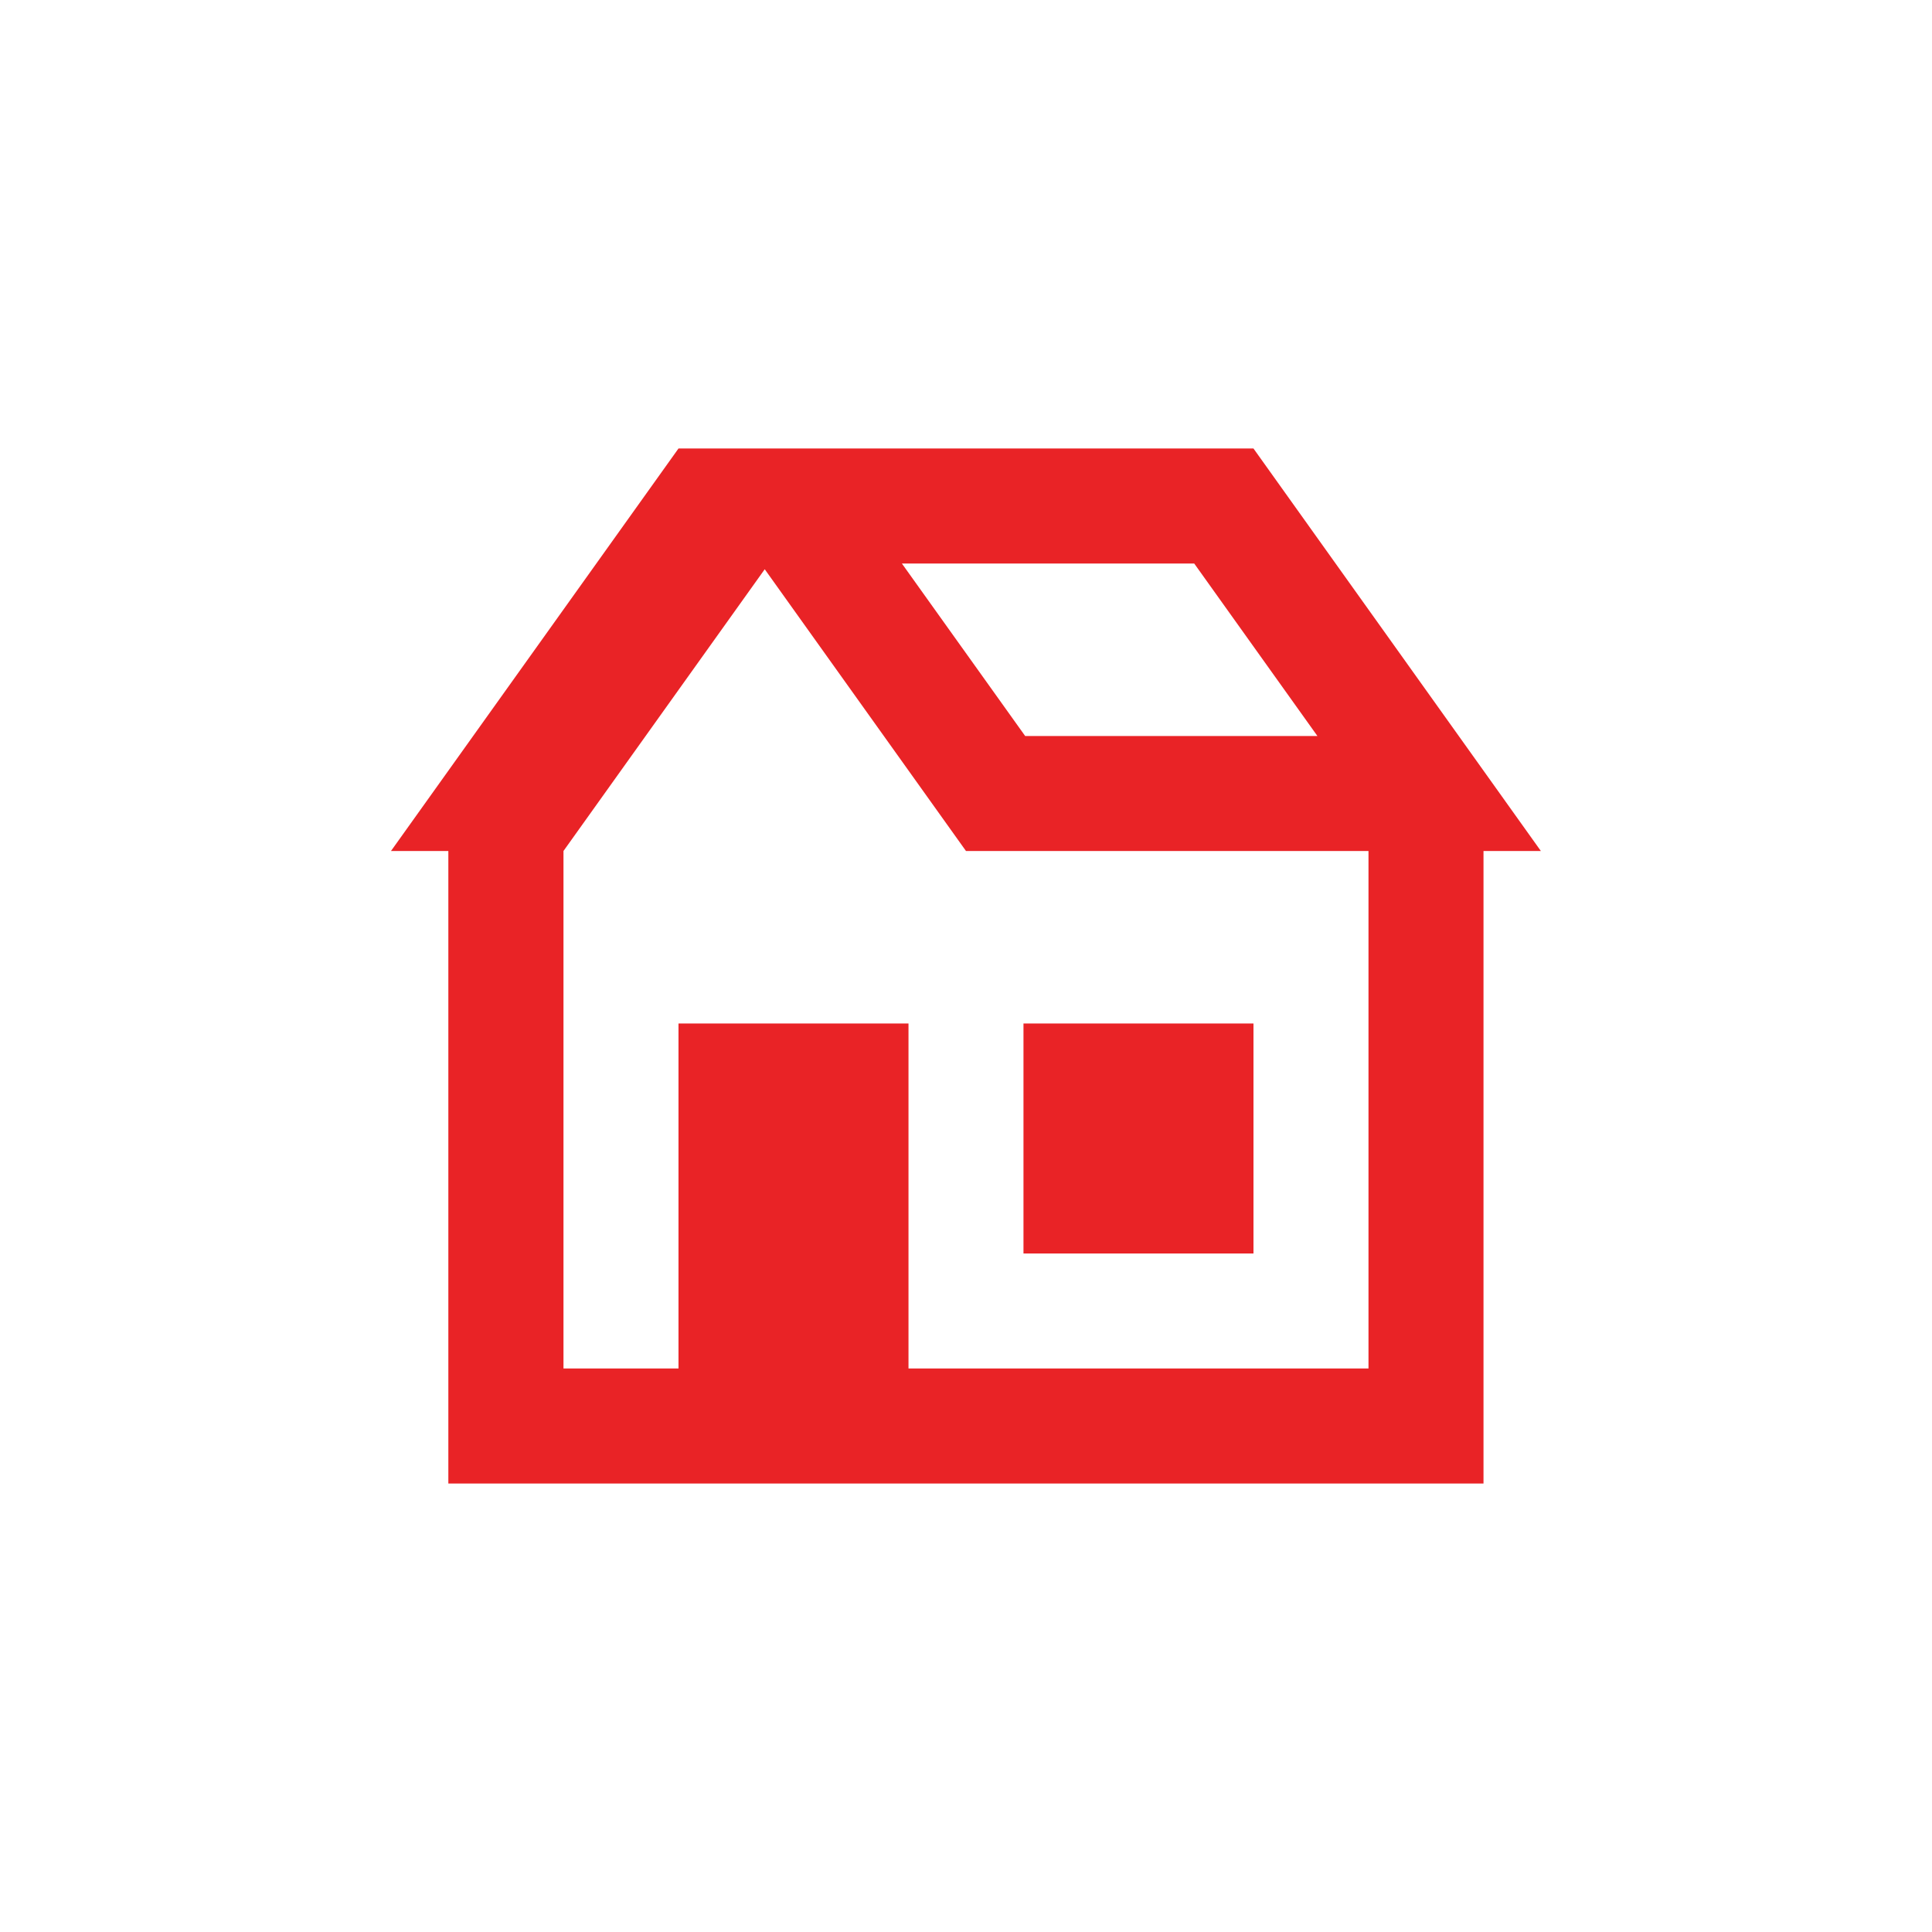 <svg xmlns="http://www.w3.org/2000/svg" width="64" height="64" viewBox="0 0 64 64">
  <g id="Group_29676" data-name="Group 29676" transform="translate(-384 -208)">
    <path id="Path_13134" data-name="Path 13134" d="M0,0H64V64H0Z" transform="translate(384 208)" fill="none"/>
    <path id="icons8-house" d="M11.524,3,2,16.333H3.9V37.286H38.191V16.333h1.9L30.571,3Zm7.4,3.81h9.684l4.081,5.714H23.008ZM14.381,7l6.667,9.334H34.381V33.476H19.143V22.048H11.524V33.476H7.714V16.333Zm8.571,15.048v7.619h7.619V22.048Z" transform="translate(394.952 219.857)" fill="#e92326"/>
  </g>
</svg>

